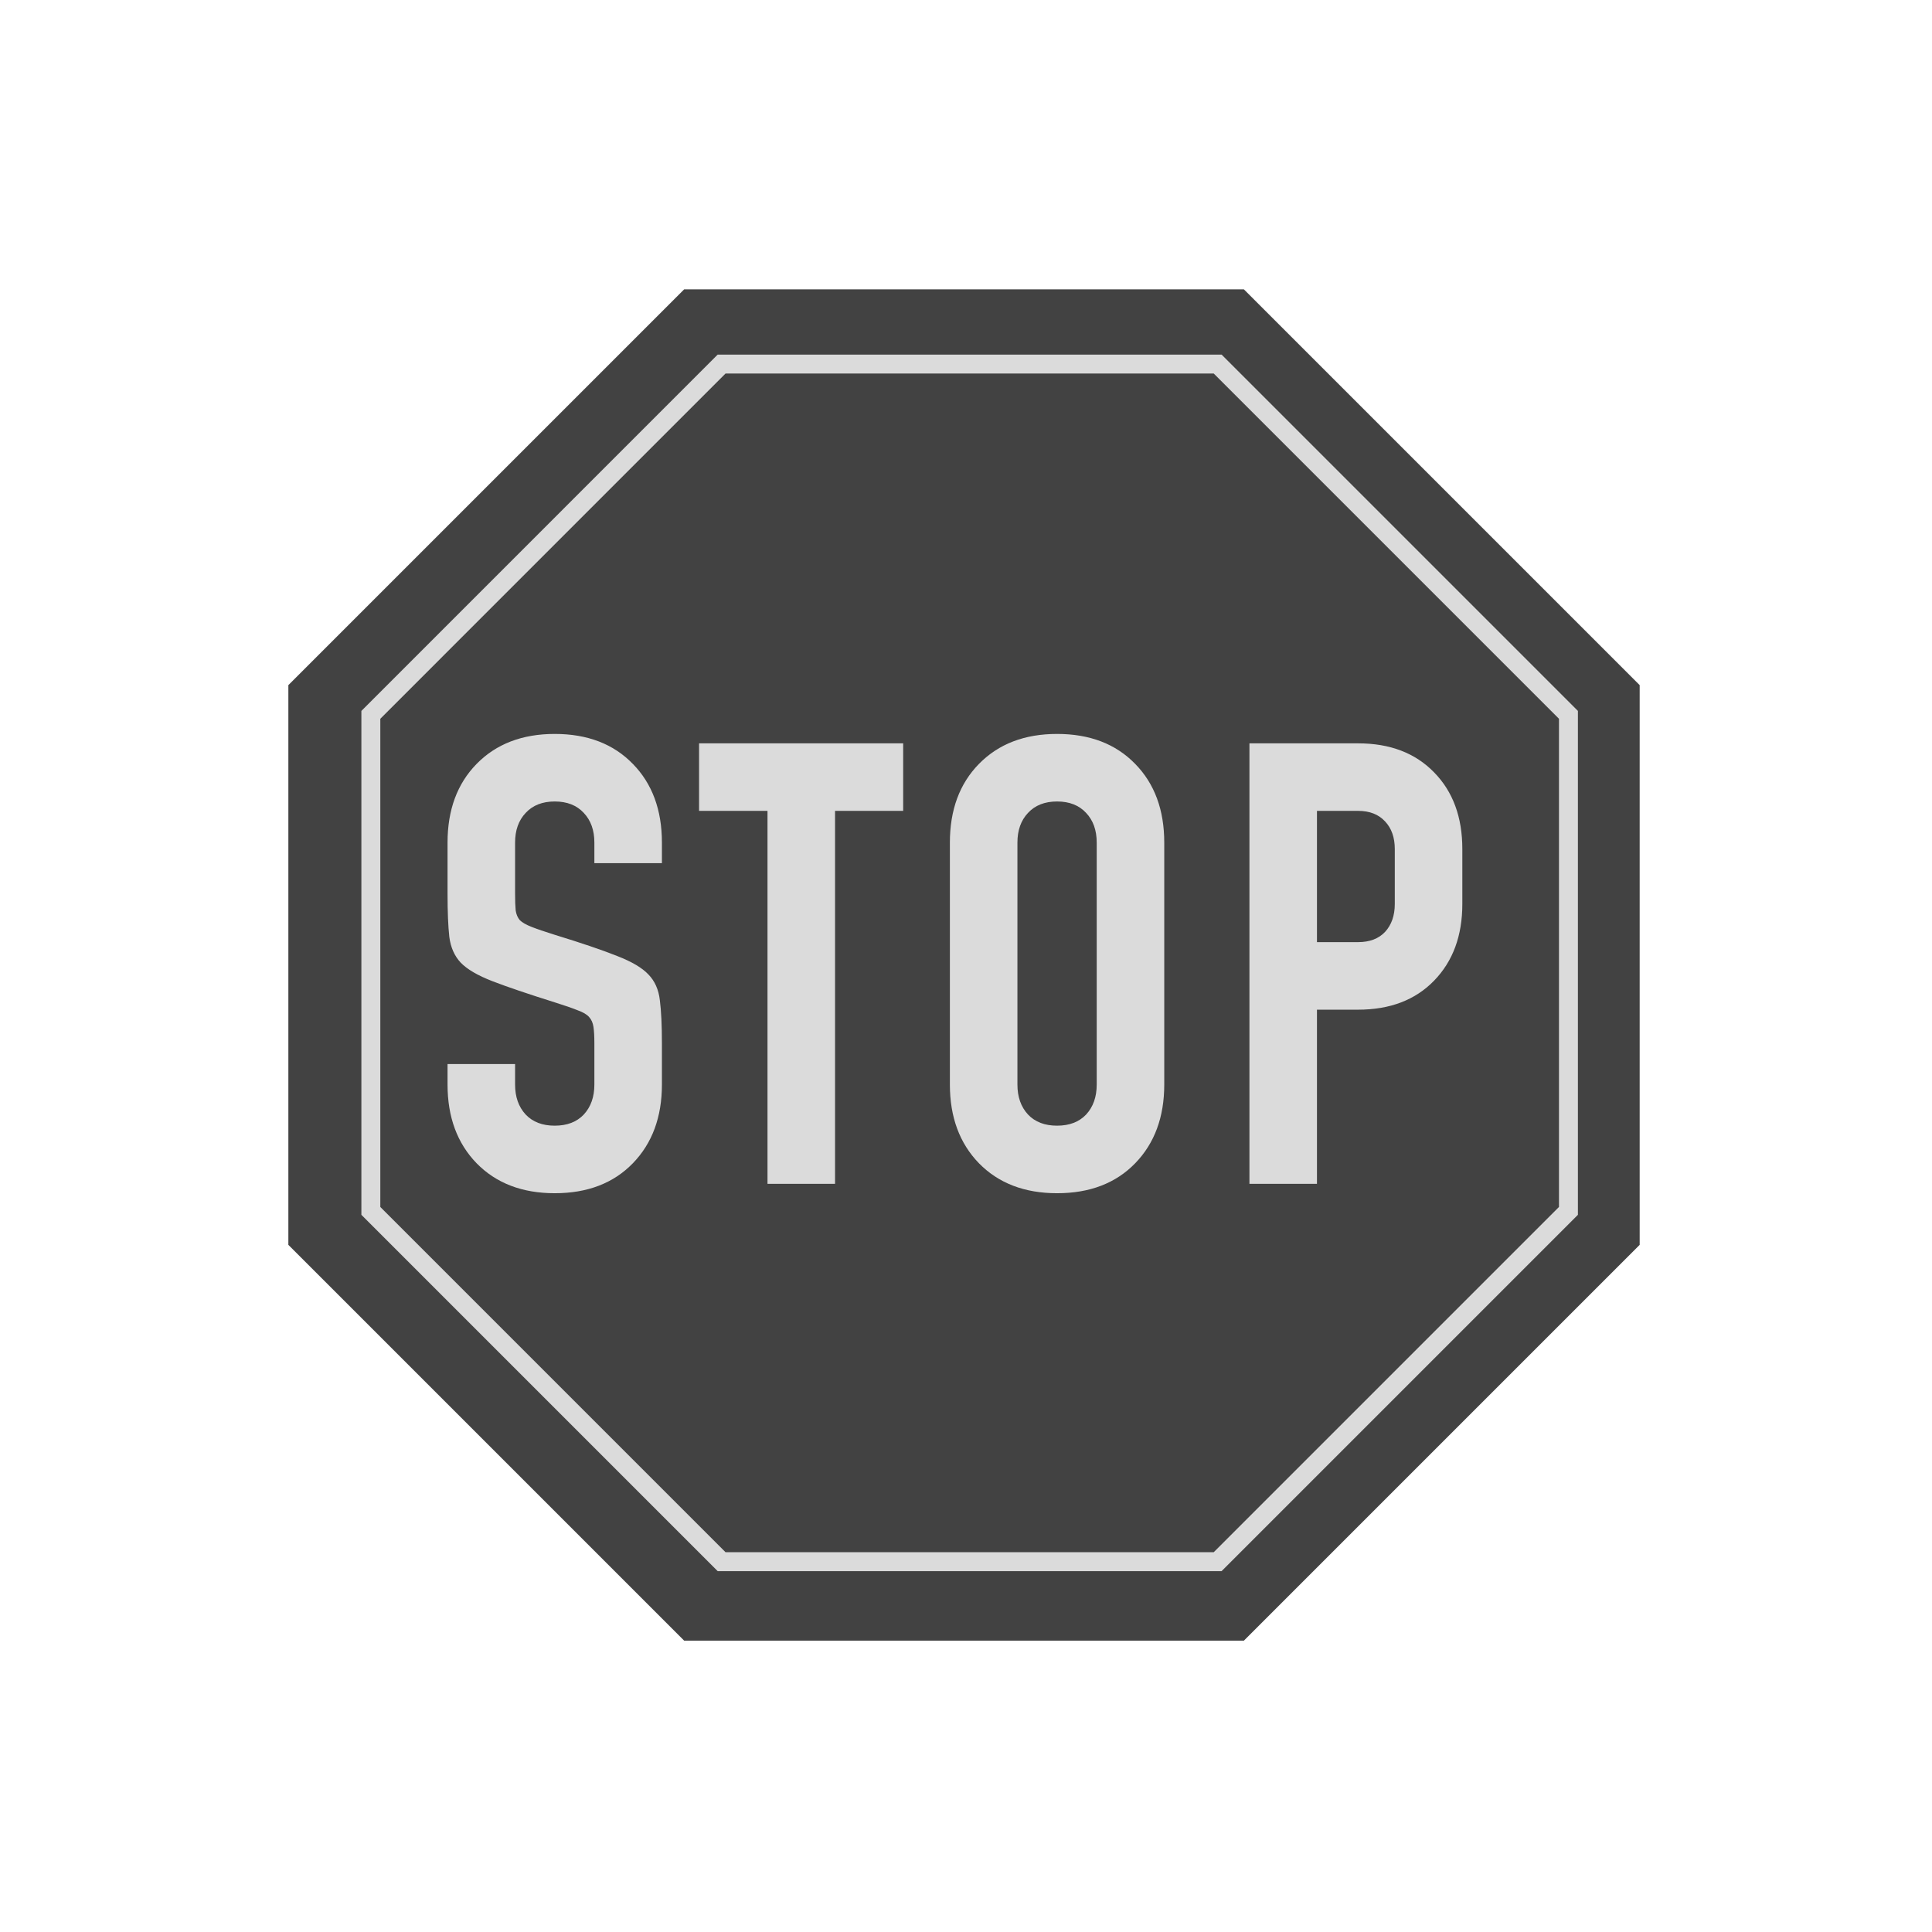 <svg fill="none" height="42" viewBox="0 0 102 101" width="42"
    xmlns="http://www.w3.org/2000/svg">
    <path d="M65.671 14.776L86.567 35.671L86.567 65.222L65.671 86.118L36.12 86.118L15.224 65.222L15.224 35.671L36.12 14.776L65.671 14.776Z" fill="#424242" />
    <path d="M38.097 18.721L64.287 18.721L82.806 37.24L82.806 63.429L64.287 81.948L38.097 81.948L19.579 63.429L19.579 37.24L38.097 18.721Z" stroke="#DBDBDB" strokeWidth="2.299" />
    <path d="M29.287 62.496C27.571 62.496 26.196 61.969 25.163 60.915C24.14 59.861 23.628 58.475 23.628 56.76V55.675H27.194V56.76C27.194 57.411 27.38 57.938 27.752 58.341C28.124 58.734 28.636 58.93 29.287 58.93C29.938 58.93 30.45 58.734 30.822 58.341C31.194 57.938 31.38 57.411 31.38 56.76V54.589C31.38 54.217 31.364 53.928 31.333 53.721C31.302 53.504 31.225 53.328 31.101 53.194C30.987 53.06 30.785 52.941 30.496 52.837C30.217 52.724 29.814 52.584 29.287 52.419C27.871 51.974 26.775 51.602 26 51.303C25.225 51.003 24.667 50.677 24.326 50.326C23.995 49.974 23.793 49.52 23.721 48.961C23.659 48.393 23.628 47.633 23.628 46.682V43.985C23.628 42.259 24.14 40.874 25.163 39.83C26.196 38.776 27.571 38.248 29.287 38.248C31.013 38.248 32.388 38.776 33.411 39.83C34.434 40.874 34.946 42.259 34.946 43.985V45.07H31.38V43.985C31.38 43.334 31.194 42.812 30.822 42.419C30.45 42.016 29.938 41.814 29.287 41.814C28.636 41.814 28.124 42.016 27.752 42.419C27.38 42.812 27.194 43.334 27.194 43.985V46.682C27.194 47.054 27.204 47.349 27.225 47.566C27.256 47.773 27.328 47.943 27.442 48.078C27.566 48.202 27.773 48.321 28.062 48.434C28.351 48.548 28.76 48.688 29.287 48.853C30.703 49.287 31.798 49.659 32.574 49.969C33.349 50.269 33.902 50.594 34.232 50.946C34.574 51.297 34.775 51.752 34.837 52.31C34.909 52.868 34.946 53.628 34.946 54.589V56.76C34.946 58.475 34.434 59.861 33.411 60.915C32.388 61.969 31.013 62.496 29.287 62.496ZM40.52 62V42.31H36.907V38.745H47.683V42.31H44.086V62H40.52ZM55.808 62.496C54.092 62.496 52.718 61.969 51.684 60.915C50.661 59.861 50.149 58.475 50.149 56.76V43.985C50.149 42.259 50.661 40.874 51.684 39.83C52.718 38.776 54.092 38.248 55.808 38.248C57.534 38.248 58.909 38.776 59.932 39.83C60.955 40.874 61.467 42.259 61.467 43.985V56.76C61.467 58.475 60.955 59.861 59.932 60.915C58.909 61.969 57.534 62.496 55.808 62.496ZM55.808 58.93C56.459 58.93 56.971 58.734 57.343 58.341C57.715 57.938 57.901 57.411 57.901 56.76V43.985C57.901 43.334 57.715 42.812 57.343 42.419C56.971 42.016 56.459 41.814 55.808 41.814C55.157 41.814 54.645 42.016 54.273 42.419C53.901 42.812 53.715 43.334 53.715 43.985V56.76C53.715 57.411 53.901 57.938 54.273 58.341C54.645 58.734 55.157 58.93 55.808 58.93ZM65.964 62V38.745H71.7C73.385 38.745 74.723 39.256 75.715 40.279C76.708 41.292 77.204 42.641 77.204 44.326V47.225C77.204 48.899 76.708 50.248 75.715 51.272C74.723 52.295 73.385 52.806 71.7 52.806H69.529V62H65.964ZM69.529 49.24H71.7C72.31 49.24 72.785 49.06 73.126 48.698C73.467 48.326 73.638 47.835 73.638 47.225V44.326C73.638 43.716 73.467 43.23 73.126 42.868C72.785 42.496 72.31 42.31 71.7 42.31H69.529V49.24Z" fill="#DBDBDB" />
</svg>